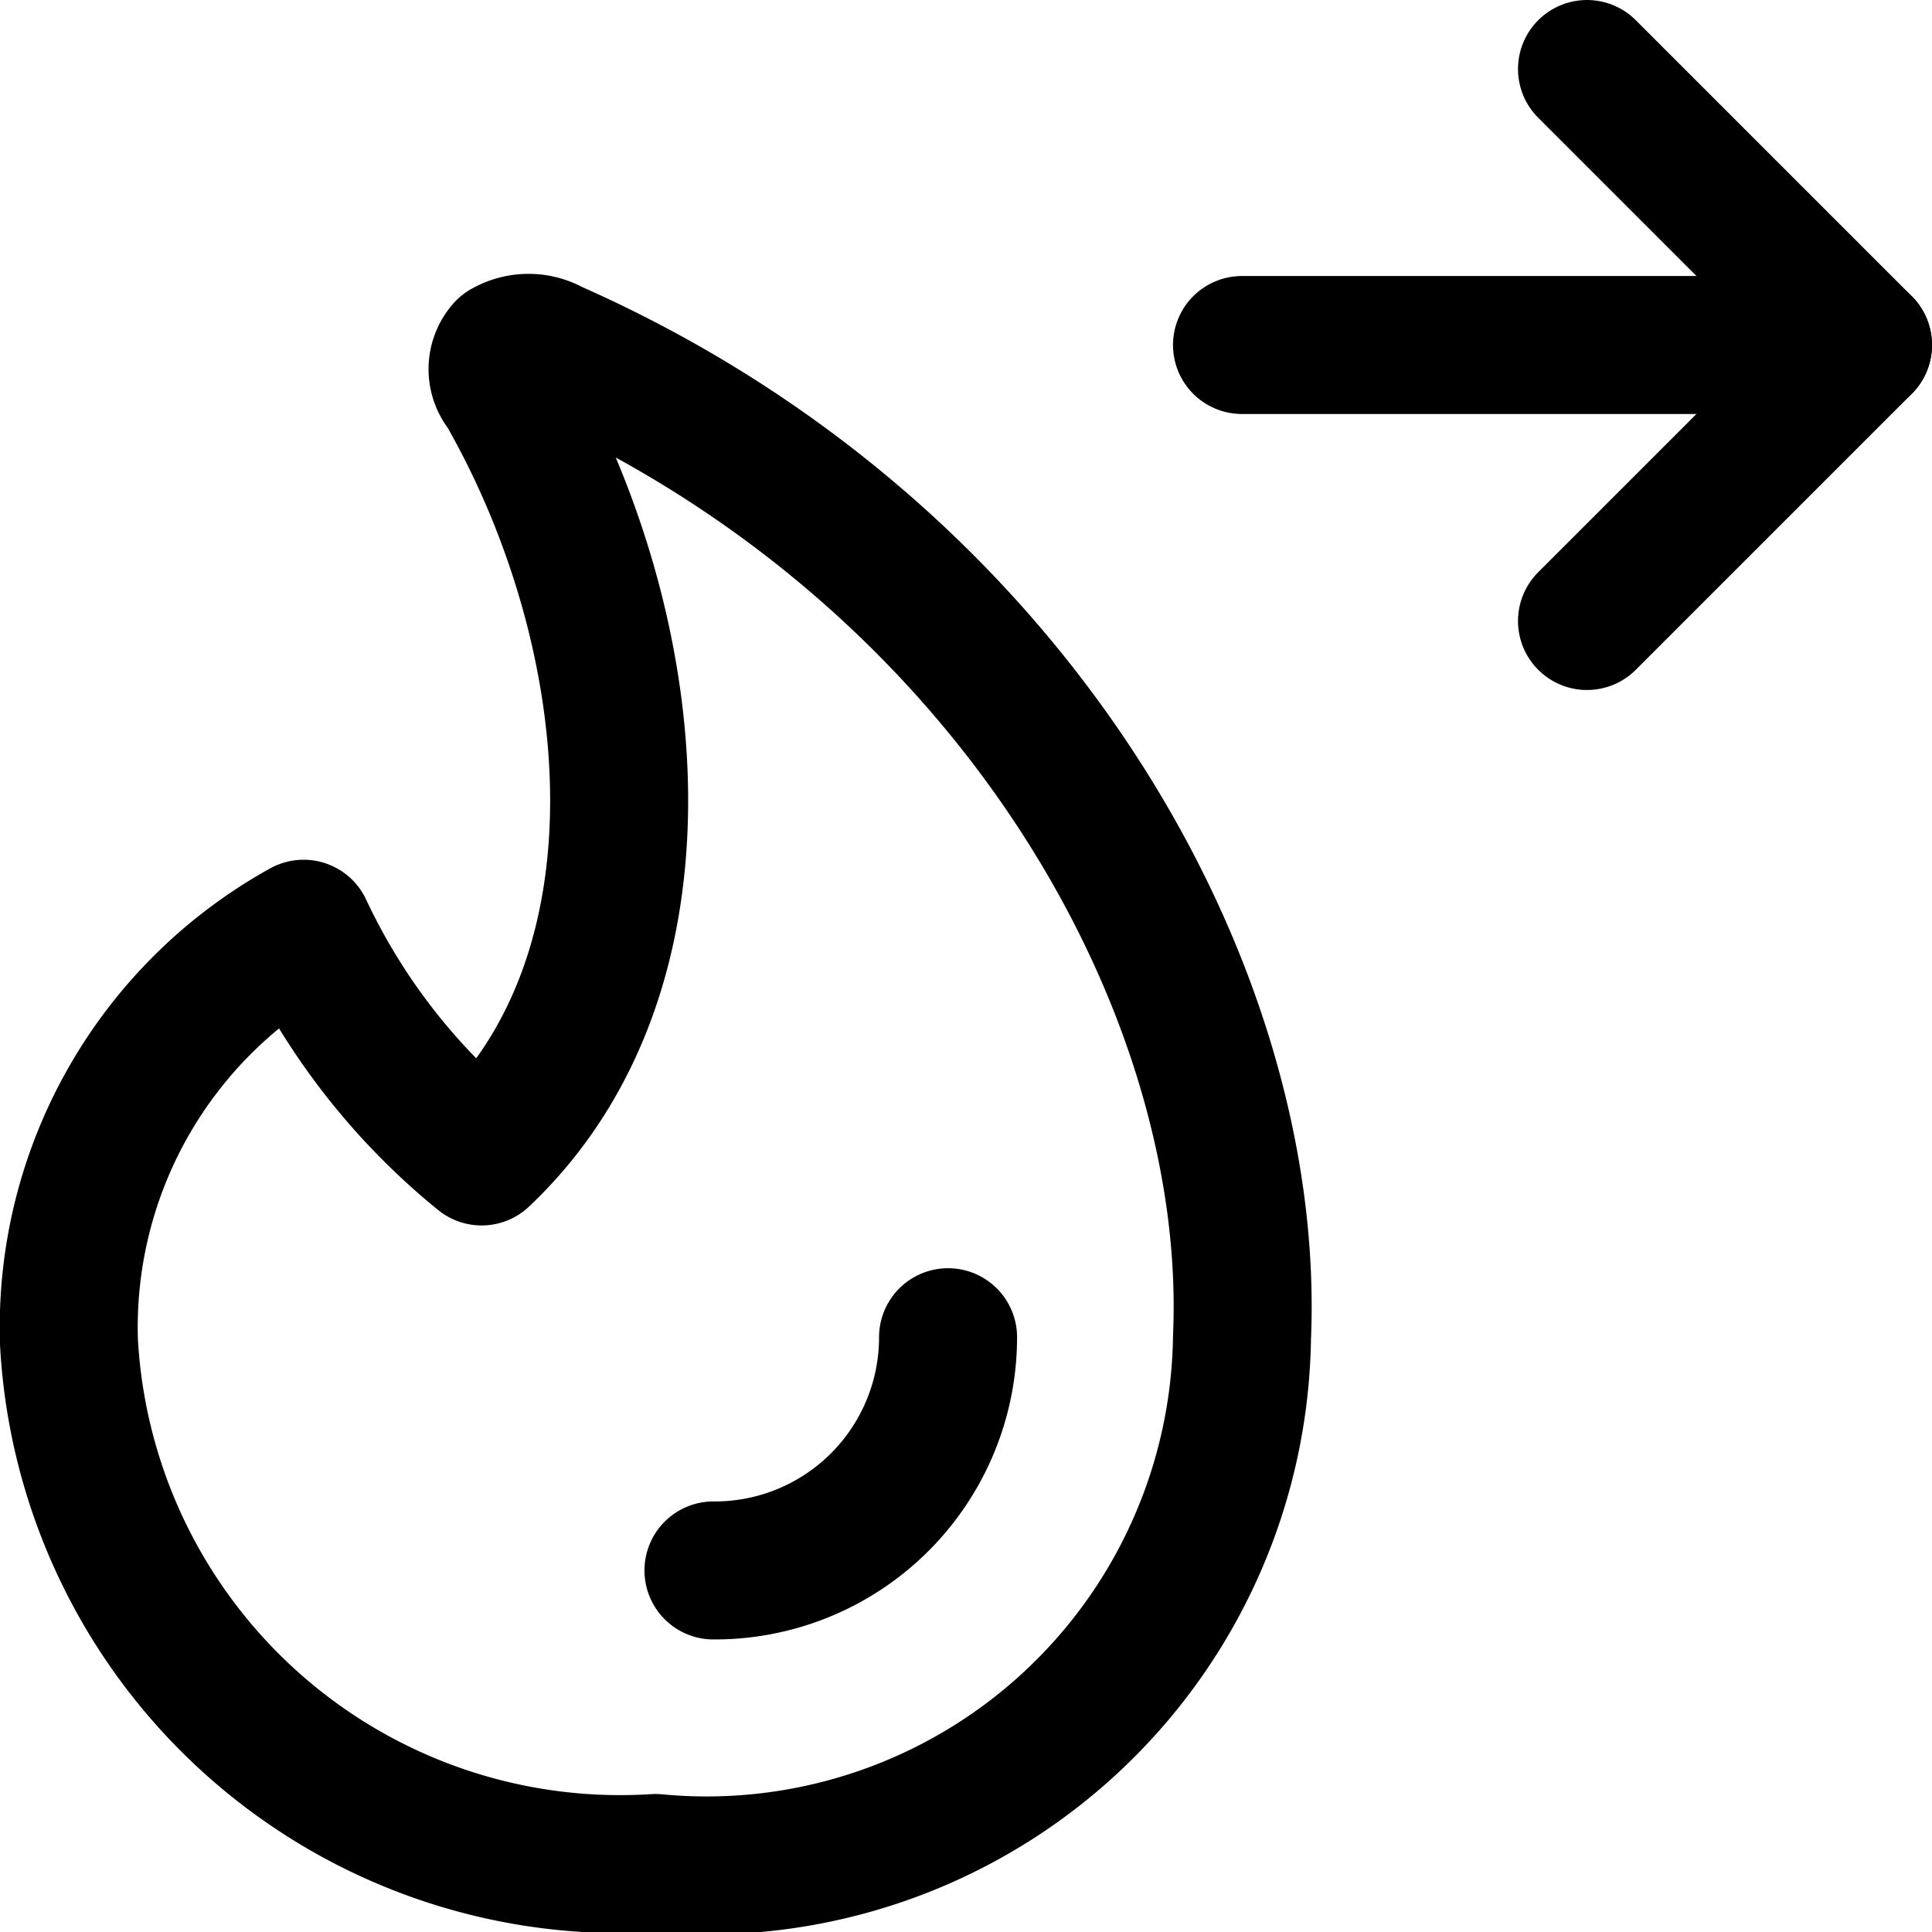 <svg xmlns="http://www.w3.org/2000/svg" viewBox="0 0 14 14">
  
<g transform="matrix(1,0,0,1,0,0)"><g>
    <path d="M4,2.53a.34.34,0,0,0-.34,0,.22.22,0,0,0,0,.29c1,1.74,1.26,4.21-.17,5.56A4.69,4.69,0,0,1,2.2,6.73a3.3,3.3,0,0,0-1.7,3A4,4,0,0,0,4.75,13.5,3.88,3.88,0,0,0,9,9.69C9.11,7.16,7.33,4,4,2.53Z" style="fill: none;stroke: #000000;stroke-linecap: round;stroke-linejoin: round"></path>
    <path d="M6.87,9.69a1.69,1.69,0,0,1-1.7,1.69" style="fill: none;stroke: #000000;stroke-linecap: round;stroke-linejoin: round"></path>
    <polyline points="11.5 0.5 13.5 2.5 11.5 4.5" style="fill: none;stroke: #000000;stroke-linecap: round;stroke-linejoin: round"></polyline>
    <line x1="13.5" y1="2.5" x2="9" y2="2.5" style="fill: none;stroke: #000000;stroke-linecap: round;stroke-linejoin: round"></line>
  </g></g></svg>